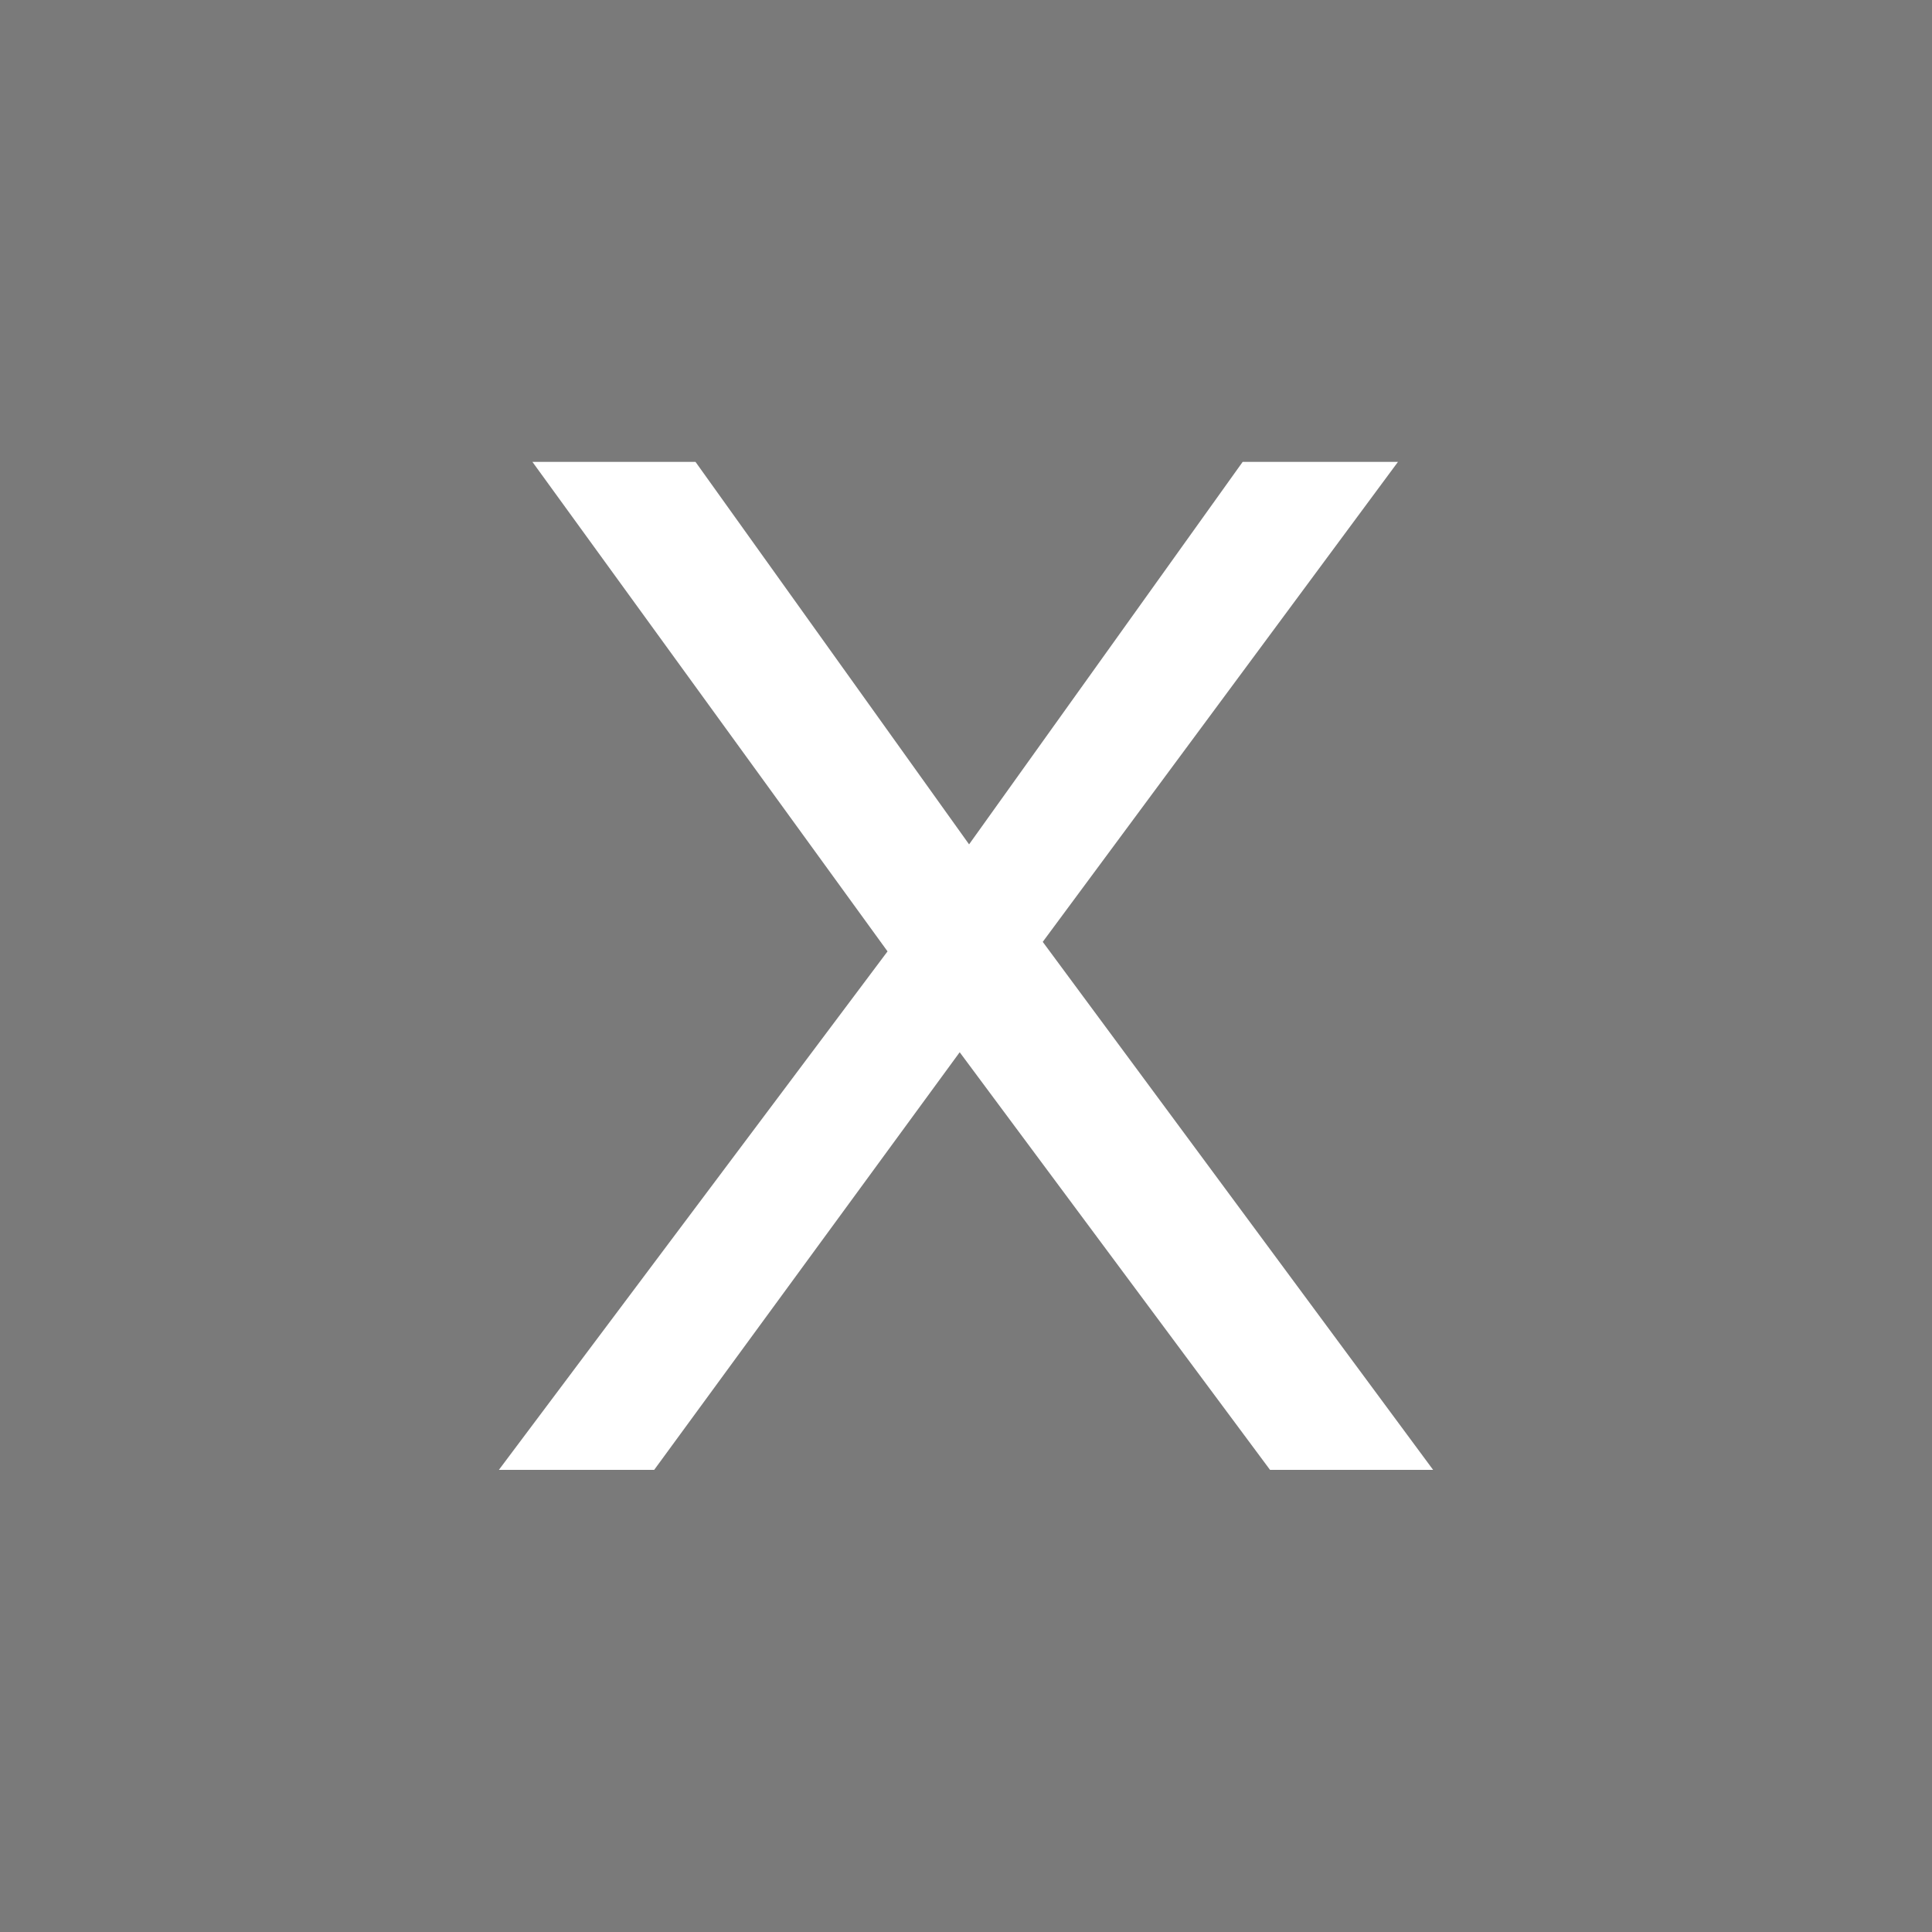 <?xml version="1.0" encoding="UTF-8"?><svg id="Layer_1" xmlns="http://www.w3.org/2000/svg" viewBox="0 0 72.03 72.03"><rect x="0" y="0" width="72.03" height="72.03" fill="#333333" stroke="none"/><defs><style>.cls-1,.cls-2{fill:#fff;}.cls-2{opacity:.35;}</style></defs><rect class="cls-2" width="72.03" height="72.03"/><path class="cls-1" d="m38.88,35.12l14.55,19.68h-6.08l-11.57-15.57-11.39,15.57h-5.79l14.49-19.33-13.24-18.25h6.08l10.2,14.26,10.2-14.26h5.79l-13.24,17.89Z"/></svg>